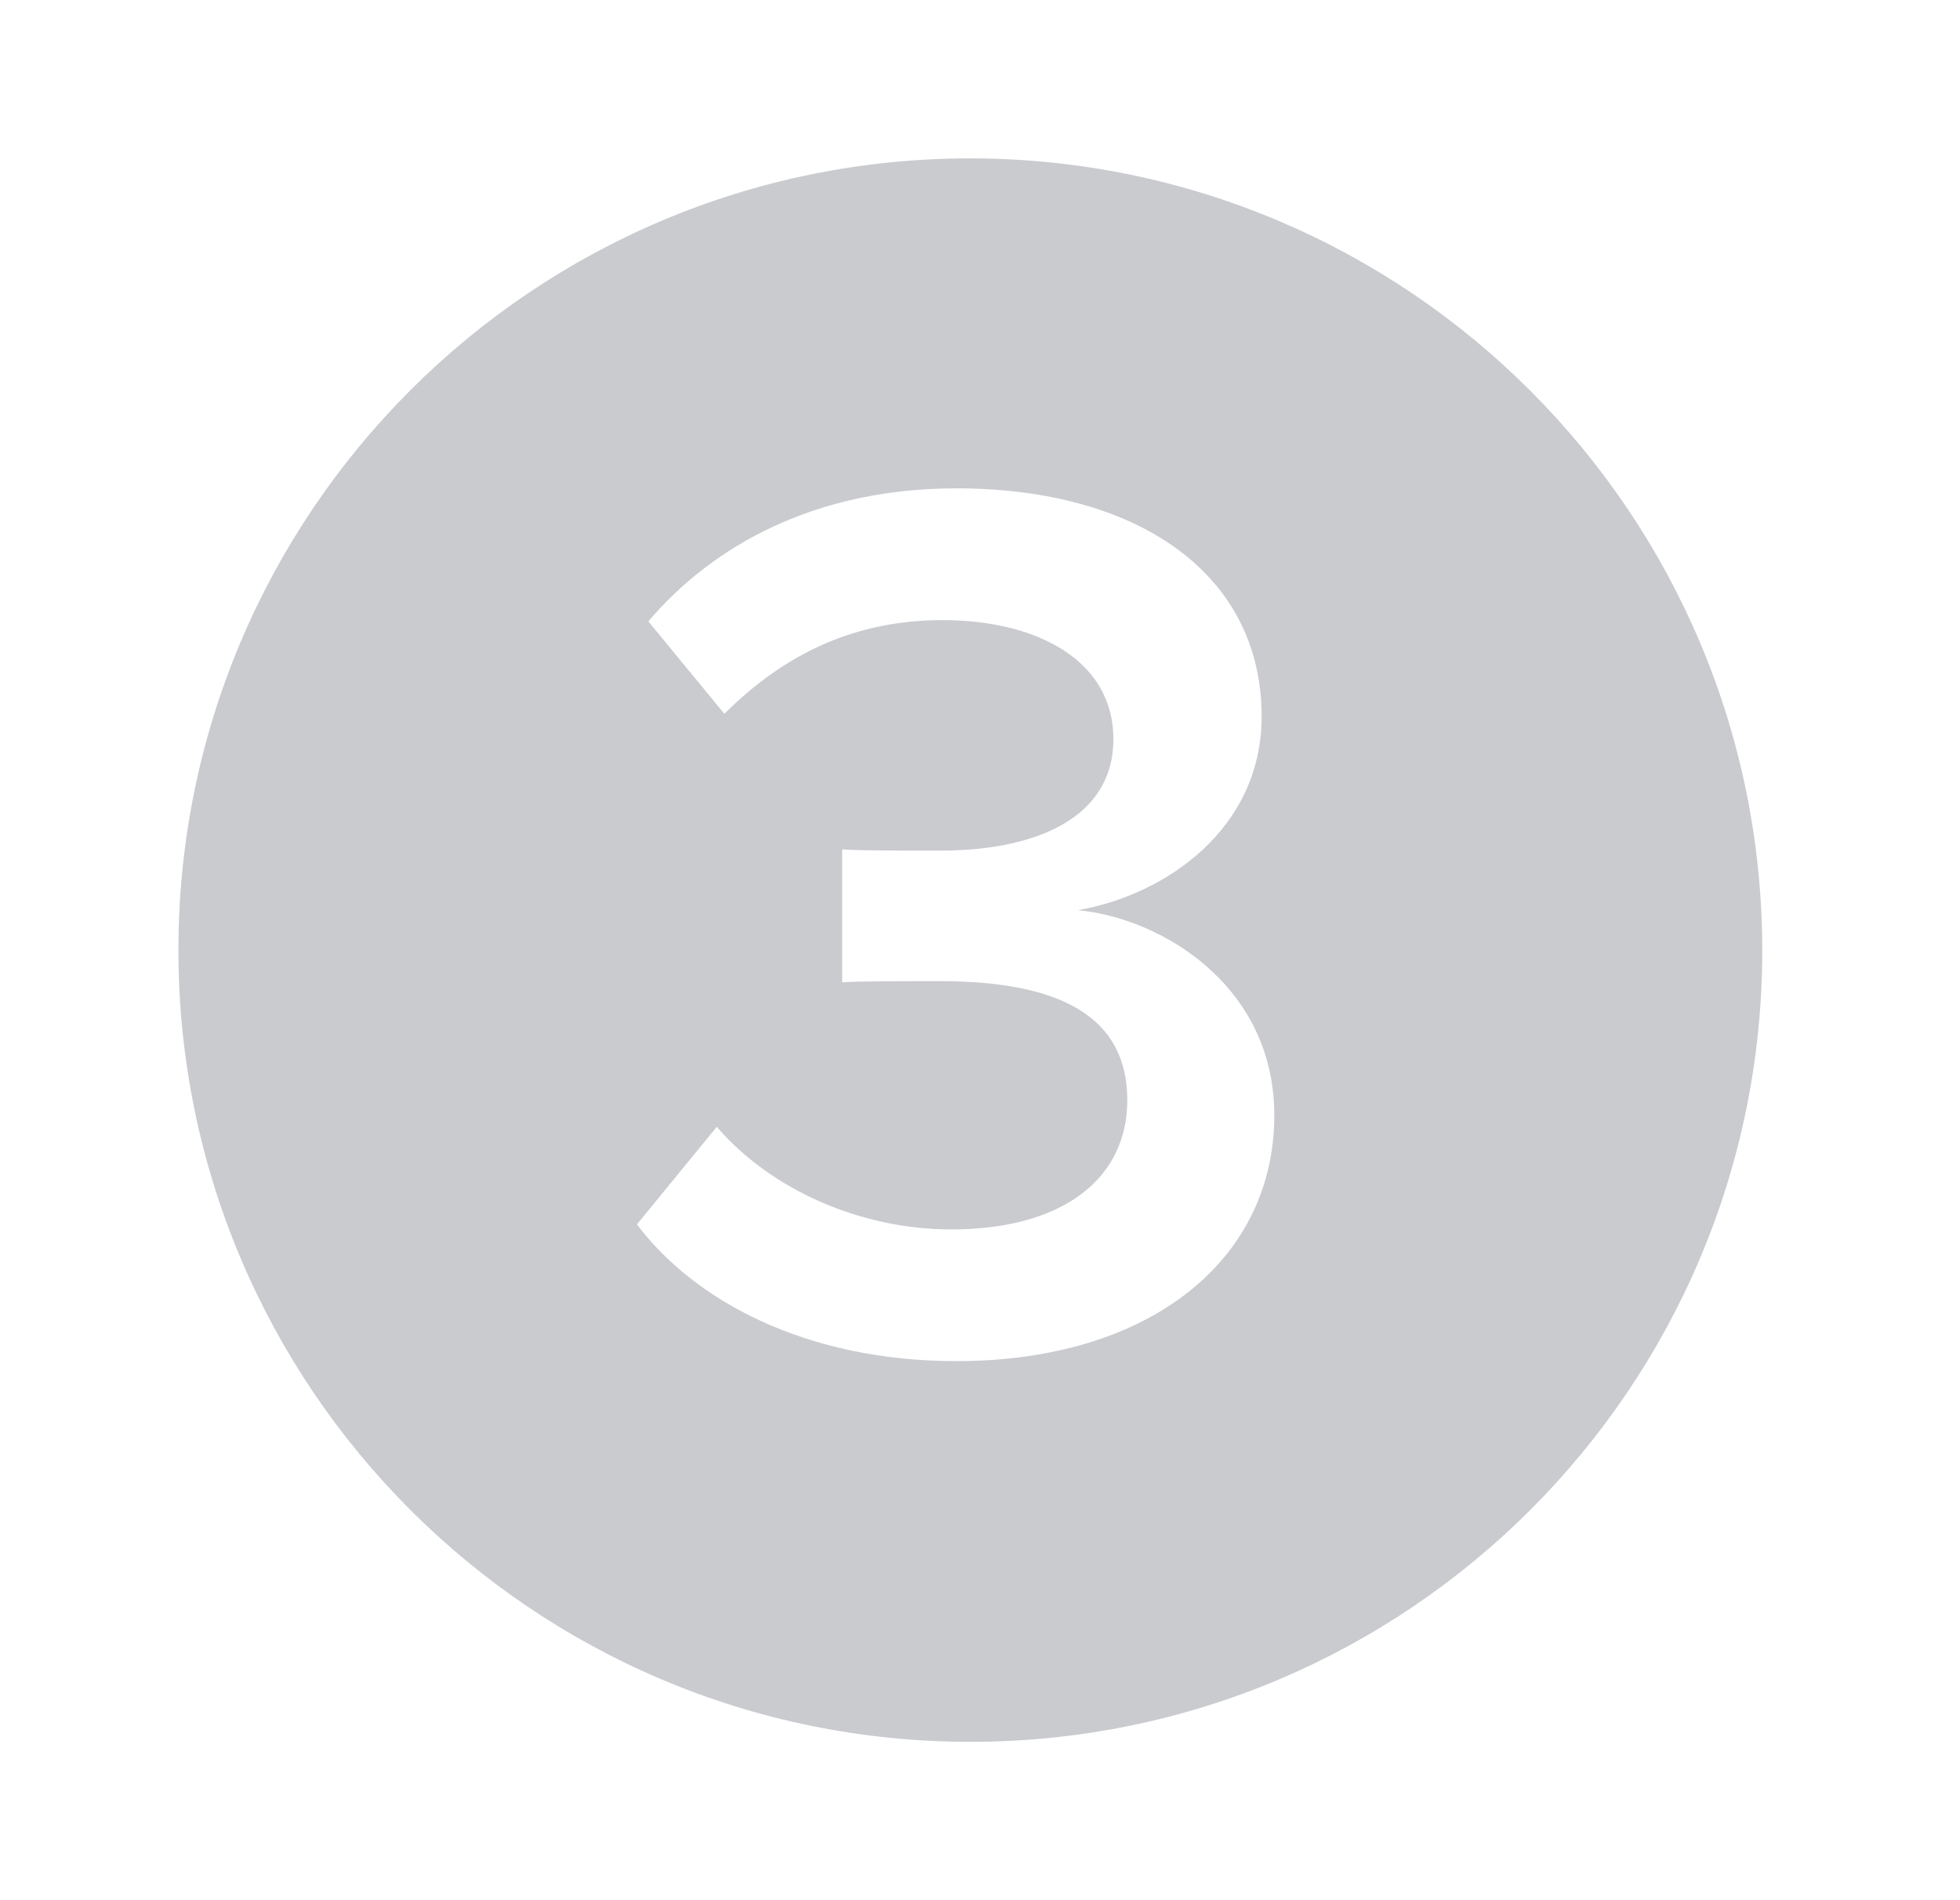<svg width="33" height="32" viewBox="0 0 33 32" fill="none" xmlns="http://www.w3.org/2000/svg">
<path fill-rule="evenodd" clip-rule="evenodd" d="M3.004 16C3.004 8.636 8.973 2.667 16.337 2.667C23.698 2.674 29.663 8.639 29.671 16C29.671 23.364 23.701 29.333 16.337 29.333C8.973 29.333 3.004 23.364 3.004 16ZM12.068 18.976L10.724 20.619C11.684 21.898 13.562 22.922 16.1 22.922C19.386 22.922 21.455 21.195 21.455 18.784C21.455 16.587 19.535 15.456 18.148 15.328C19.62 15.072 21.242 13.963 21.242 12.064C21.242 9.675 19.172 8.224 16.1 8.224C13.732 8.224 12.004 9.184 10.916 10.464L12.196 12.021C13.22 10.997 14.415 10.443 15.866 10.443C17.466 10.443 18.746 11.125 18.746 12.448C18.746 13.749 17.487 14.325 15.823 14.325C15.268 14.325 14.436 14.325 14.18 14.304V16.544C14.394 16.523 15.226 16.523 15.823 16.523C17.85 16.523 18.98 17.12 18.98 18.528C18.98 19.851 17.892 20.704 16.015 20.704C14.5 20.704 12.986 20.043 12.068 18.976Z" fill="#C9CBCF"/>
</svg>
